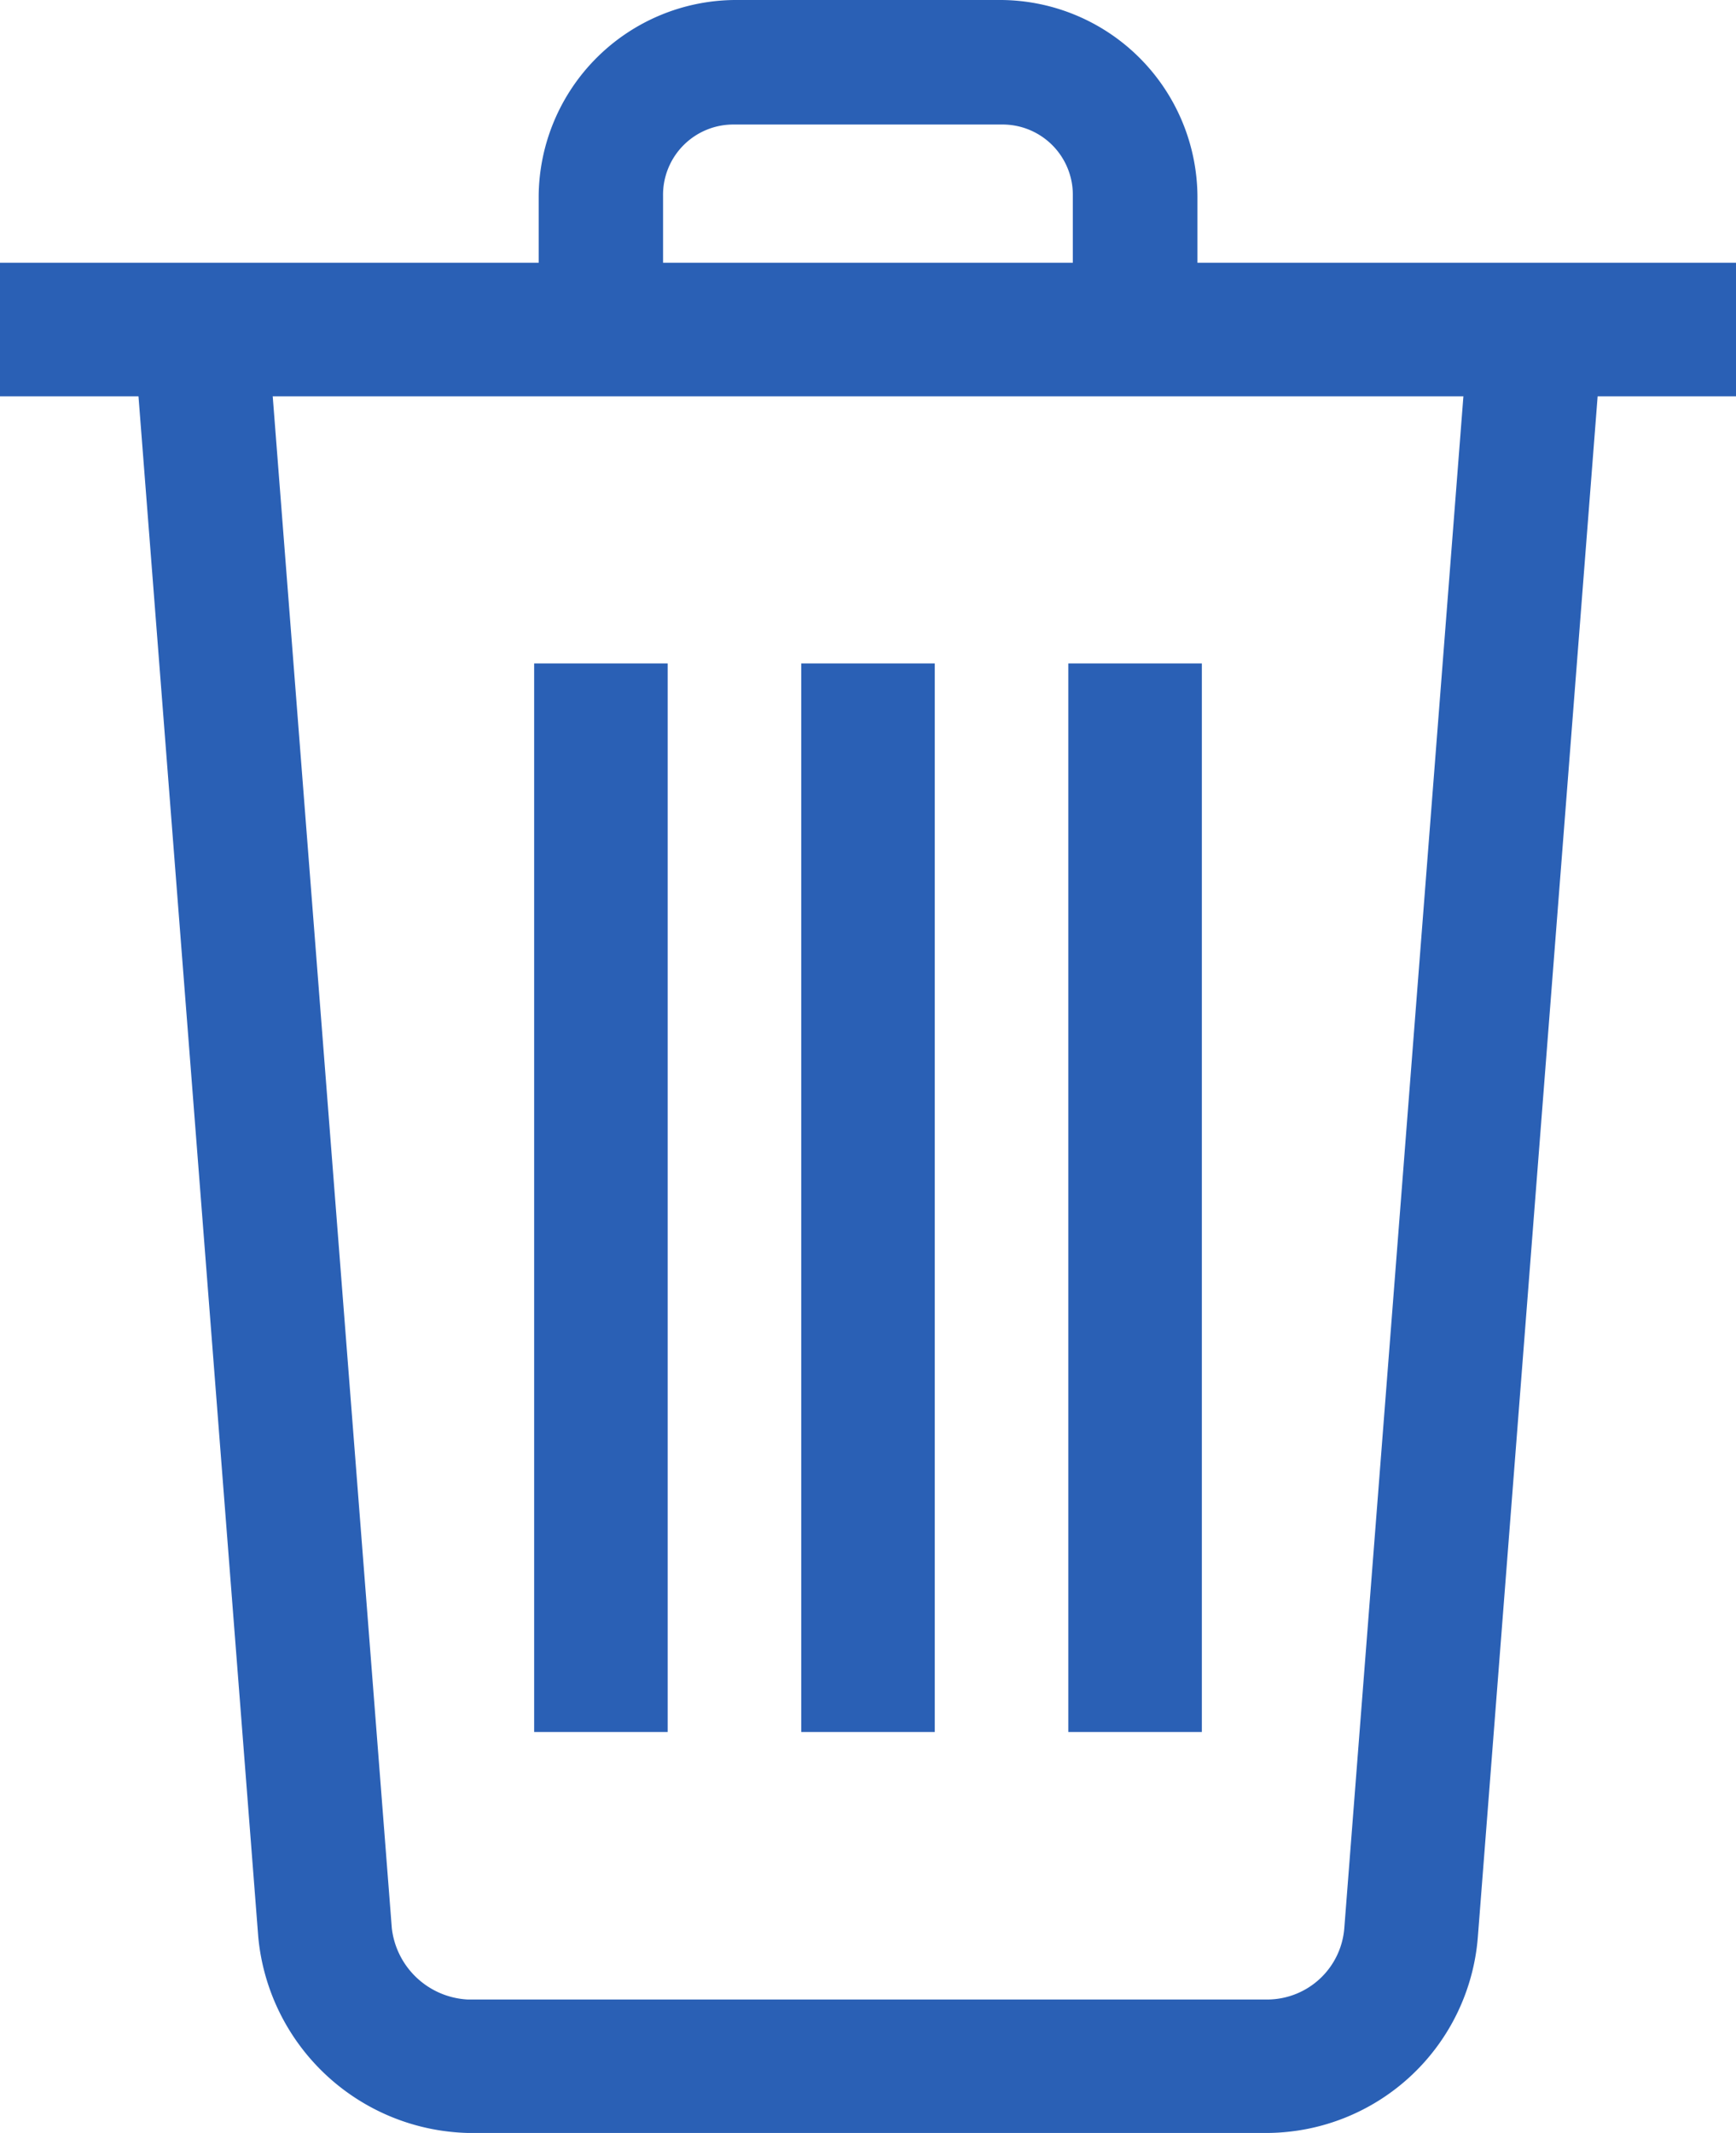 <svg xmlns="http://www.w3.org/2000/svg" width="14.599" height="17.931" viewBox="0 0 14.599 17.931">
  <g id="iconfinder_basket_1814090" transform="translate(-12.5 -8)">
    <g id="Icon-Trash" transform="translate(12.5 8)">
      <path id="Fill-6" d="M-207.5-205.1h1.123v8.984H-207.5Z" transform="translate(211.992 210.678)" fill="#2a60b5"/>
      <path id="Fill-7" d="M-201.5-205.1h1.123v8.984H-201.5Z" transform="translate(208.238 210.678)" fill="#2a60b5"/>
      <path id="Fill-8" d="M-195.5-205.1h1.123v8.984H-195.5Z" transform="translate(204.484 210.678)" fill="#2a60b5"/>
      <path id="Fill-9" d="M-219.5-214.1h14.6v1.123h-14.6Z" transform="translate(219.5 216.309)" fill="#2a60b5"/>
      <path id="Fill-10" d="M-201.86-217.23h-1.048v-1.123a.591.591,0,0,0-.6-.6h-2.246a.591.591,0,0,0-.6.6v1.123H-207.4v-1.123A1.662,1.662,0,0,1-205.753-220h2.246a1.662,1.662,0,0,1,1.647,1.647v1.123" transform="translate(211.93 220)" fill="#2a60b5"/>
      <path id="Fill-11" d="M-206.954-197.5h-6.738a1.817,1.817,0,0,1-1.759-1.647l-1.048-13.476,1.123-.075,1.048,13.476a.678.678,0,0,0,.636.6h6.738a.651.651,0,0,0,.636-.6l1.048-13.476,1.123.075-1.048,13.476a1.787,1.787,0,0,1-1.759,1.647" transform="translate(217.623 215.433)" fill="#2a60b5"/>
    </g>
  </g>
</svg>
